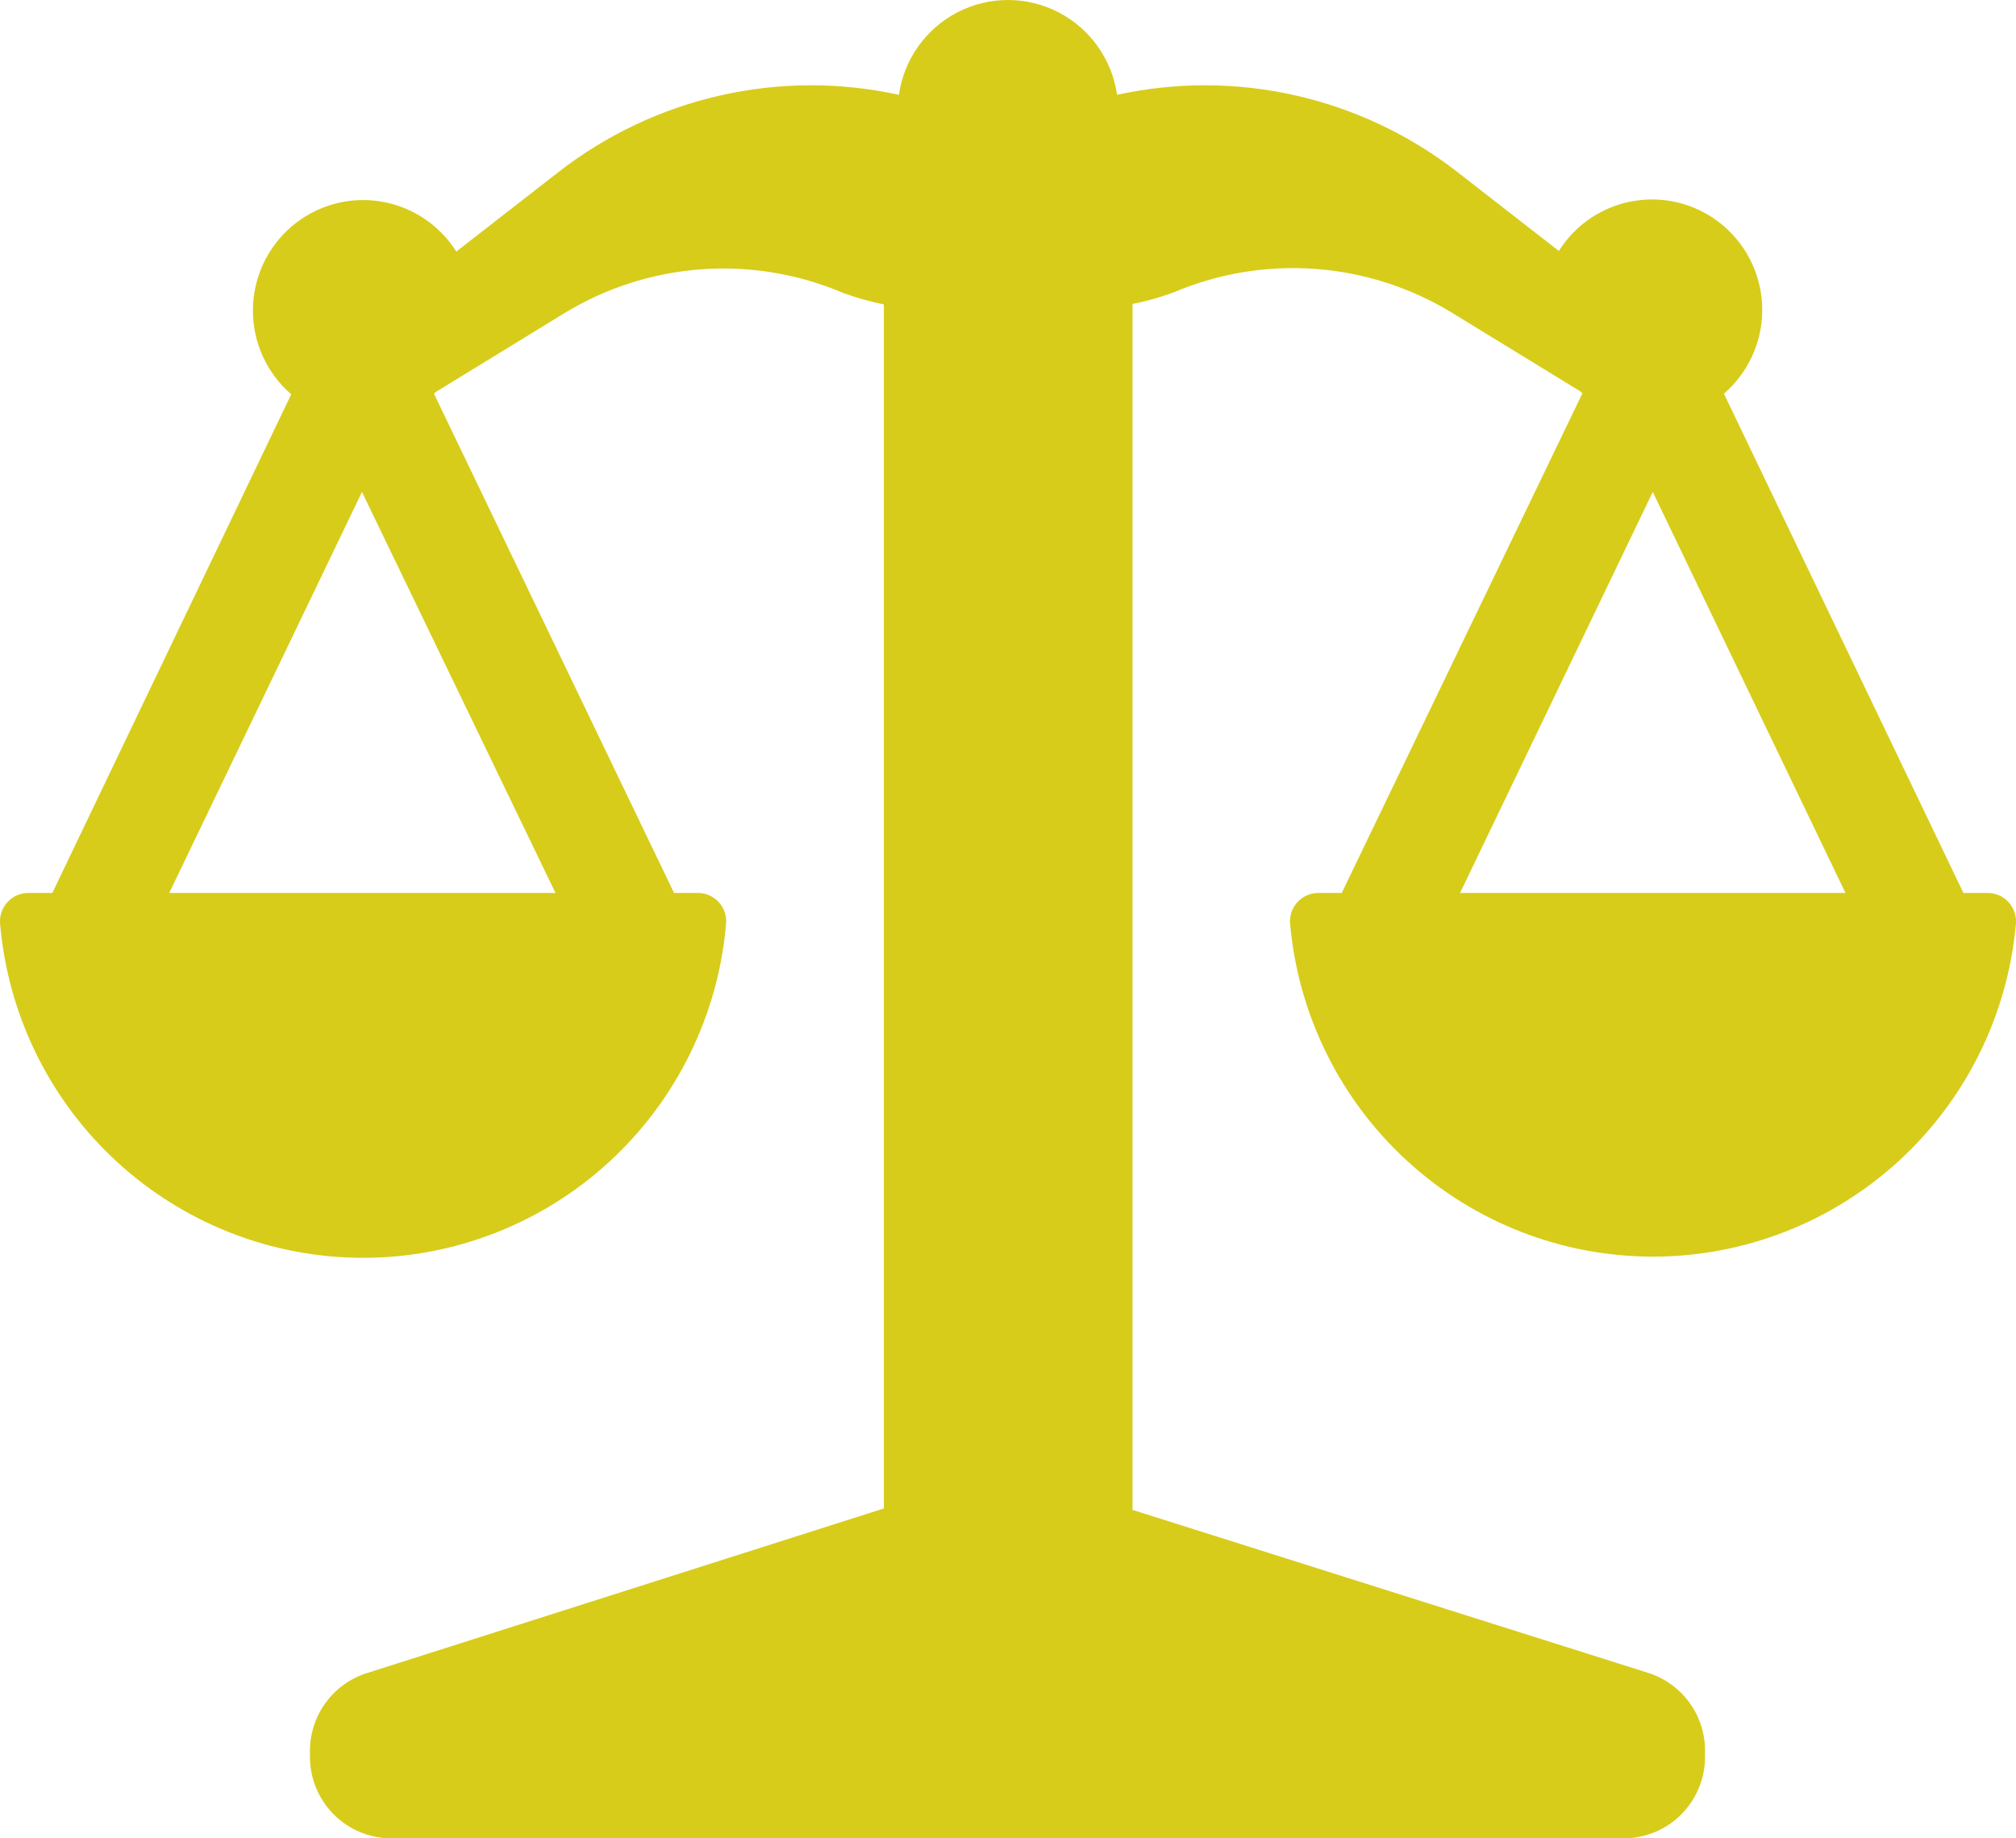 <svg width="102" height="93" viewBox="0 0 102 93" fill="none" xmlns="http://www.w3.org/2000/svg">
<path d="M100.564 45.175H99.34L87.222 19.916C88.452 18.854 89.159 17.308 89.16 15.681C89.16 14.055 88.454 12.508 87.225 11.446C85.996 10.383 84.366 9.911 82.762 10.151C81.157 10.391 79.736 11.32 78.87 12.696L73.727 8.694C71.317 6.822 68.527 5.503 65.554 4.829C62.58 4.155 59.496 4.144 56.518 4.796C56.261 3.006 55.157 1.45 53.554 0.622C51.951 -0.207 50.047 -0.207 48.444 0.622C46.841 1.45 45.737 3.006 45.48 4.796C42.494 4.142 39.4 4.155 36.419 4.834C33.438 5.513 30.642 6.842 28.23 8.725L23.087 12.727C22.221 11.351 20.8 10.422 19.195 10.182C17.59 9.941 15.961 10.415 14.732 11.477C13.503 12.539 12.796 14.085 12.797 15.712C12.797 17.339 13.505 18.885 14.735 19.947L2.648 45.174H1.424C1.026 45.176 0.647 45.344 0.378 45.637C0.108 45.931 -0.027 46.324 0.004 46.721C0.397 51.334 2.502 55.631 5.903 58.763C9.304 61.894 13.754 63.632 18.371 63.632C22.988 63.632 27.438 61.894 30.838 58.763C34.24 55.632 36.345 51.335 36.737 46.721C36.769 46.324 36.634 45.931 36.364 45.637C36.095 45.344 35.716 45.176 35.318 45.174H34.104L21.956 19.916L22.059 19.823L28.539 15.852V15.852C30.642 14.567 33.021 13.803 35.477 13.624C37.933 13.444 40.396 13.855 42.663 14.821C43.333 15.066 44.02 15.259 44.72 15.399V76.312L18.582 84.635C17.738 84.897 16.999 85.424 16.477 86.139C15.954 86.855 15.676 87.72 15.682 88.606V88.874C15.682 89.969 16.115 91.018 16.887 91.792C17.659 92.565 18.705 93 19.796 93H82.153C83.244 93 84.29 92.565 85.062 91.792C85.833 91.018 86.267 89.969 86.267 88.874V88.555C86.265 87.682 85.987 86.833 85.473 86.129C84.959 85.424 84.236 84.902 83.407 84.635L57.3 76.384L57.3 15.378C58 15.239 58.688 15.046 59.357 14.8C61.624 13.834 64.088 13.424 66.543 13.603C69 13.783 71.378 14.547 73.481 15.832L79.962 19.802L80.064 19.895L67.885 45.175H66.692C66.294 45.176 65.915 45.344 65.646 45.637C65.376 45.931 65.241 46.324 65.272 46.721C65.679 51.323 67.79 55.605 71.188 58.723C74.587 61.842 79.027 63.572 83.634 63.572C88.241 63.572 92.681 61.842 96.08 58.723C99.478 55.605 101.589 51.323 101.996 46.721C102.027 46.322 101.89 45.928 101.619 45.634C101.347 45.34 100.965 45.173 100.566 45.175L100.564 45.175ZM28.106 45.175H8.562L18.314 24.887L28.106 45.175ZM73.871 45.175L83.622 24.887L93.374 45.175H73.871Z" fill="#D7CC1A"/>
</svg>
